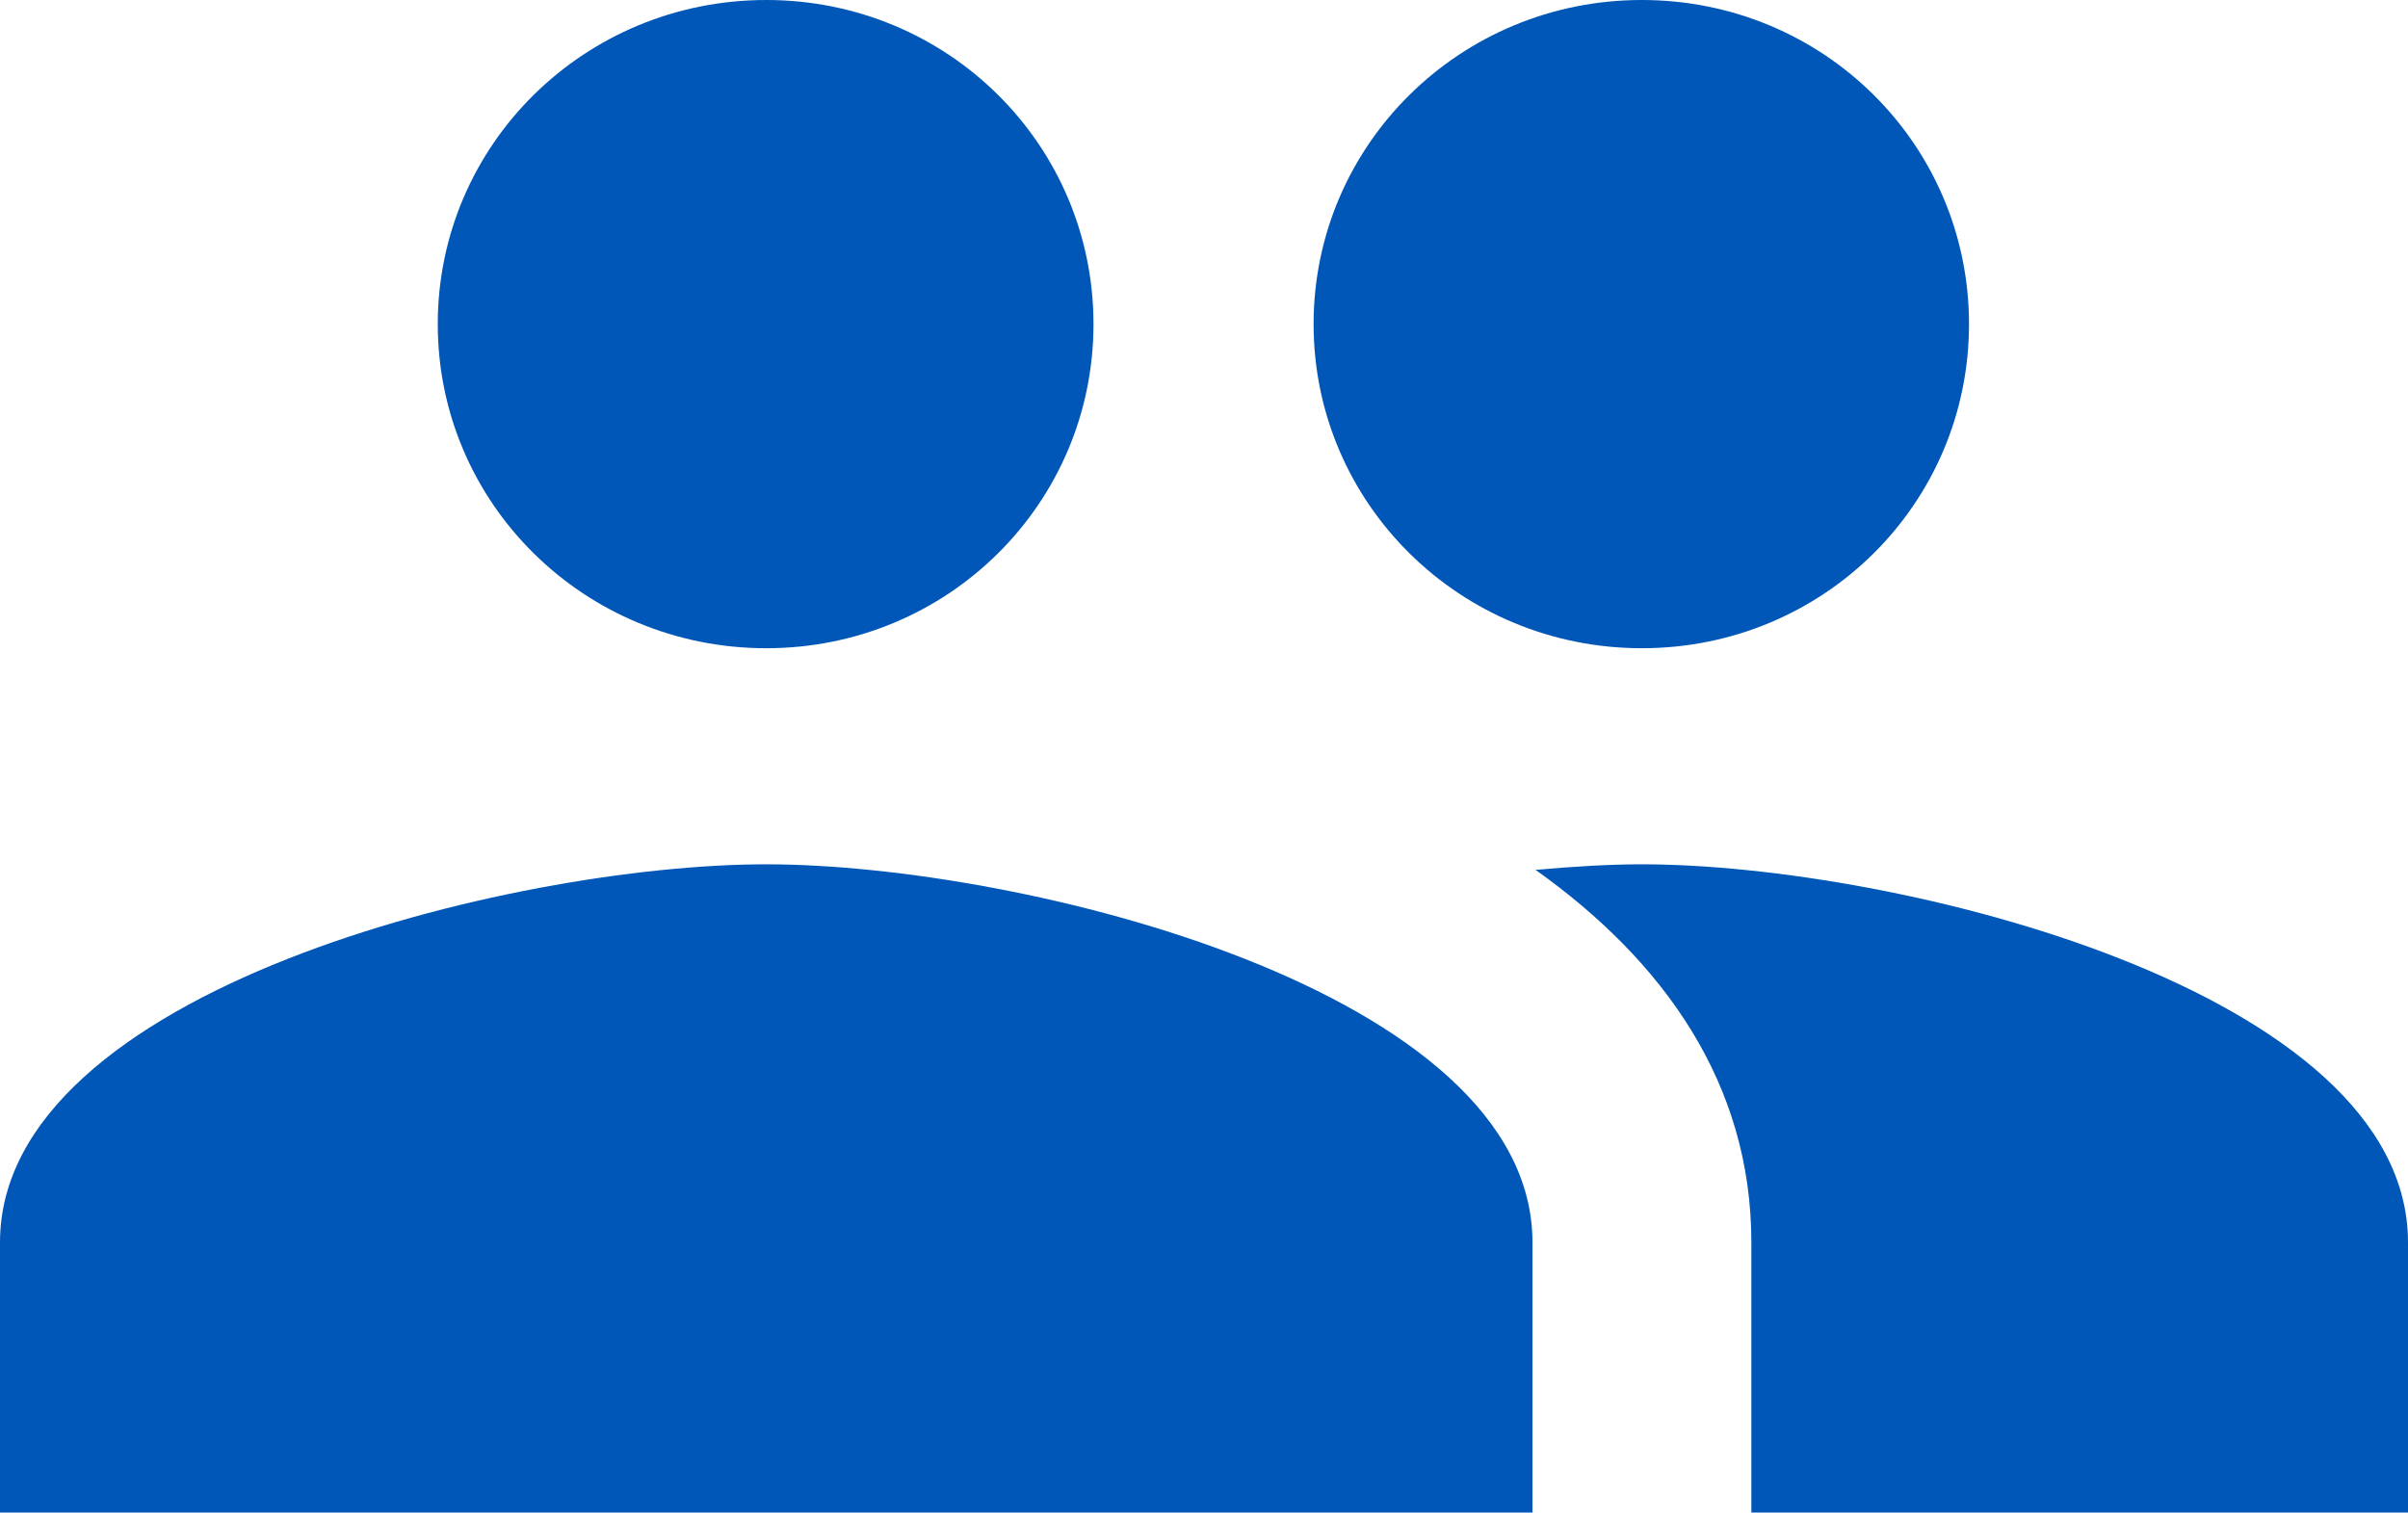 <svg width="78" height="49" xmlns="http://www.w3.org/2000/svg" xmlns:xlink="http://www.w3.org/1999/xlink" overflow="hidden"><defs><clipPath id="clip0"><rect x="2530" y="1727" width="78" height="49"/></clipPath></defs><g clip-path="url(#clip0)" transform="translate(-2530 -1727)"><path d="M2583.18 1748C2589.07 1748 2593.78 1743.31 2593.78 1737.5 2593.78 1731.69 2589.07 1727 2583.18 1727 2577.3 1727 2572.55 1731.69 2572.55 1737.5 2572.55 1743.31 2577.3 1748 2583.18 1748ZM2554.82 1748C2560.7 1748 2565.42 1743.31 2565.42 1737.5 2565.42 1731.69 2560.7 1727 2554.82 1727 2548.93 1727 2544.18 1731.69 2544.18 1737.5 2544.18 1743.31 2548.93 1748 2554.82 1748ZM2554.82 1755C2546.56 1755 2530 1759.09 2530 1767.25L2530 1776 2579.64 1776 2579.64 1767.25C2579.64 1759.09 2563.08 1755 2554.82 1755ZM2583.18 1755C2582.15 1755 2580.98 1755.07 2579.74 1755.18 2583.86 1758.11 2586.73 1762.07 2586.73 1767.25L2586.73 1776 2608 1776 2608 1767.25C2608 1759.09 2591.44 1755 2583.18 1755Z" fill="#0057B8" fill-rule="evenodd"/></g></svg>